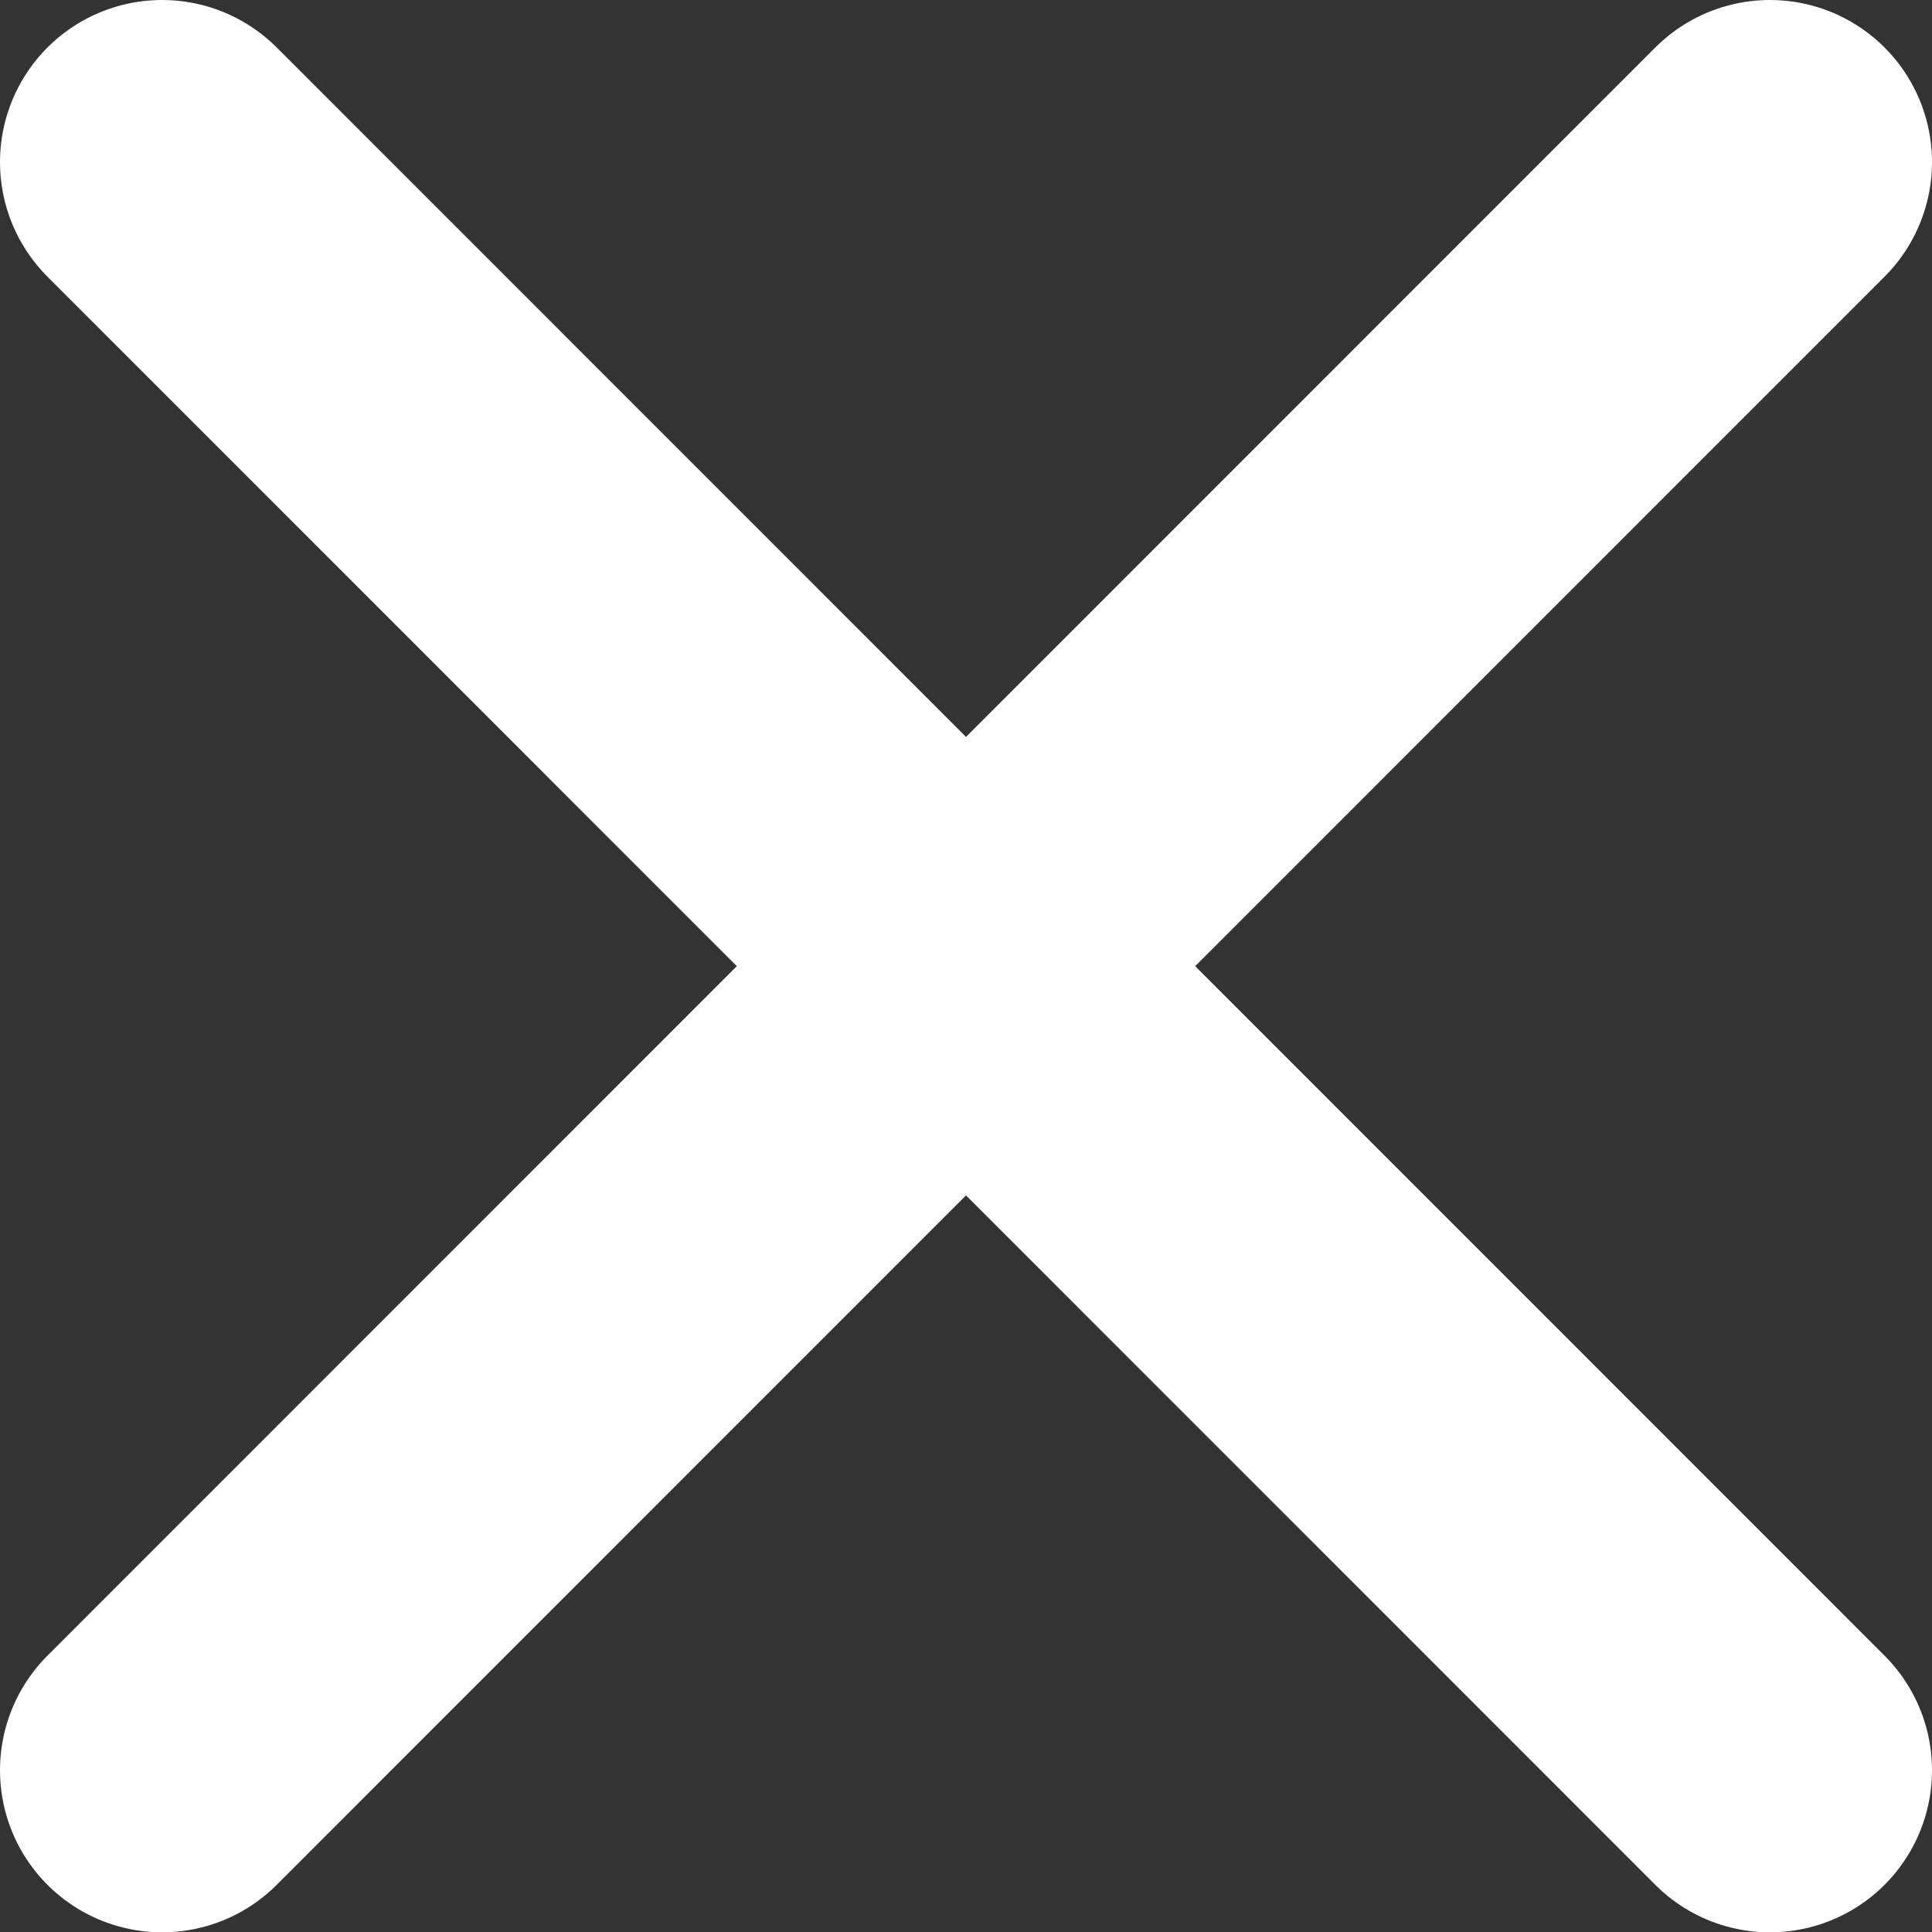 <?xml version="1.0" encoding="UTF-8"?>
<svg id="a" xmlns="http://www.w3.org/2000/svg" viewBox="0 0 59.6 59.61">
<rect x="0" y="0" width="59.6" height="59.61" fill="#333333" stroke="none"/>
<defs><style>.b{fill:none;stroke:#fff;stroke-linecap:round;stroke-miterlimit:10;stroke-width:10px;}</style></defs>
<line class="b" x1="54.6" y1="5" x2="5" y2="54.61"/>
<line class="b" x1="5" y1="5" x2="54.6" y2="54.61"/>
</svg>